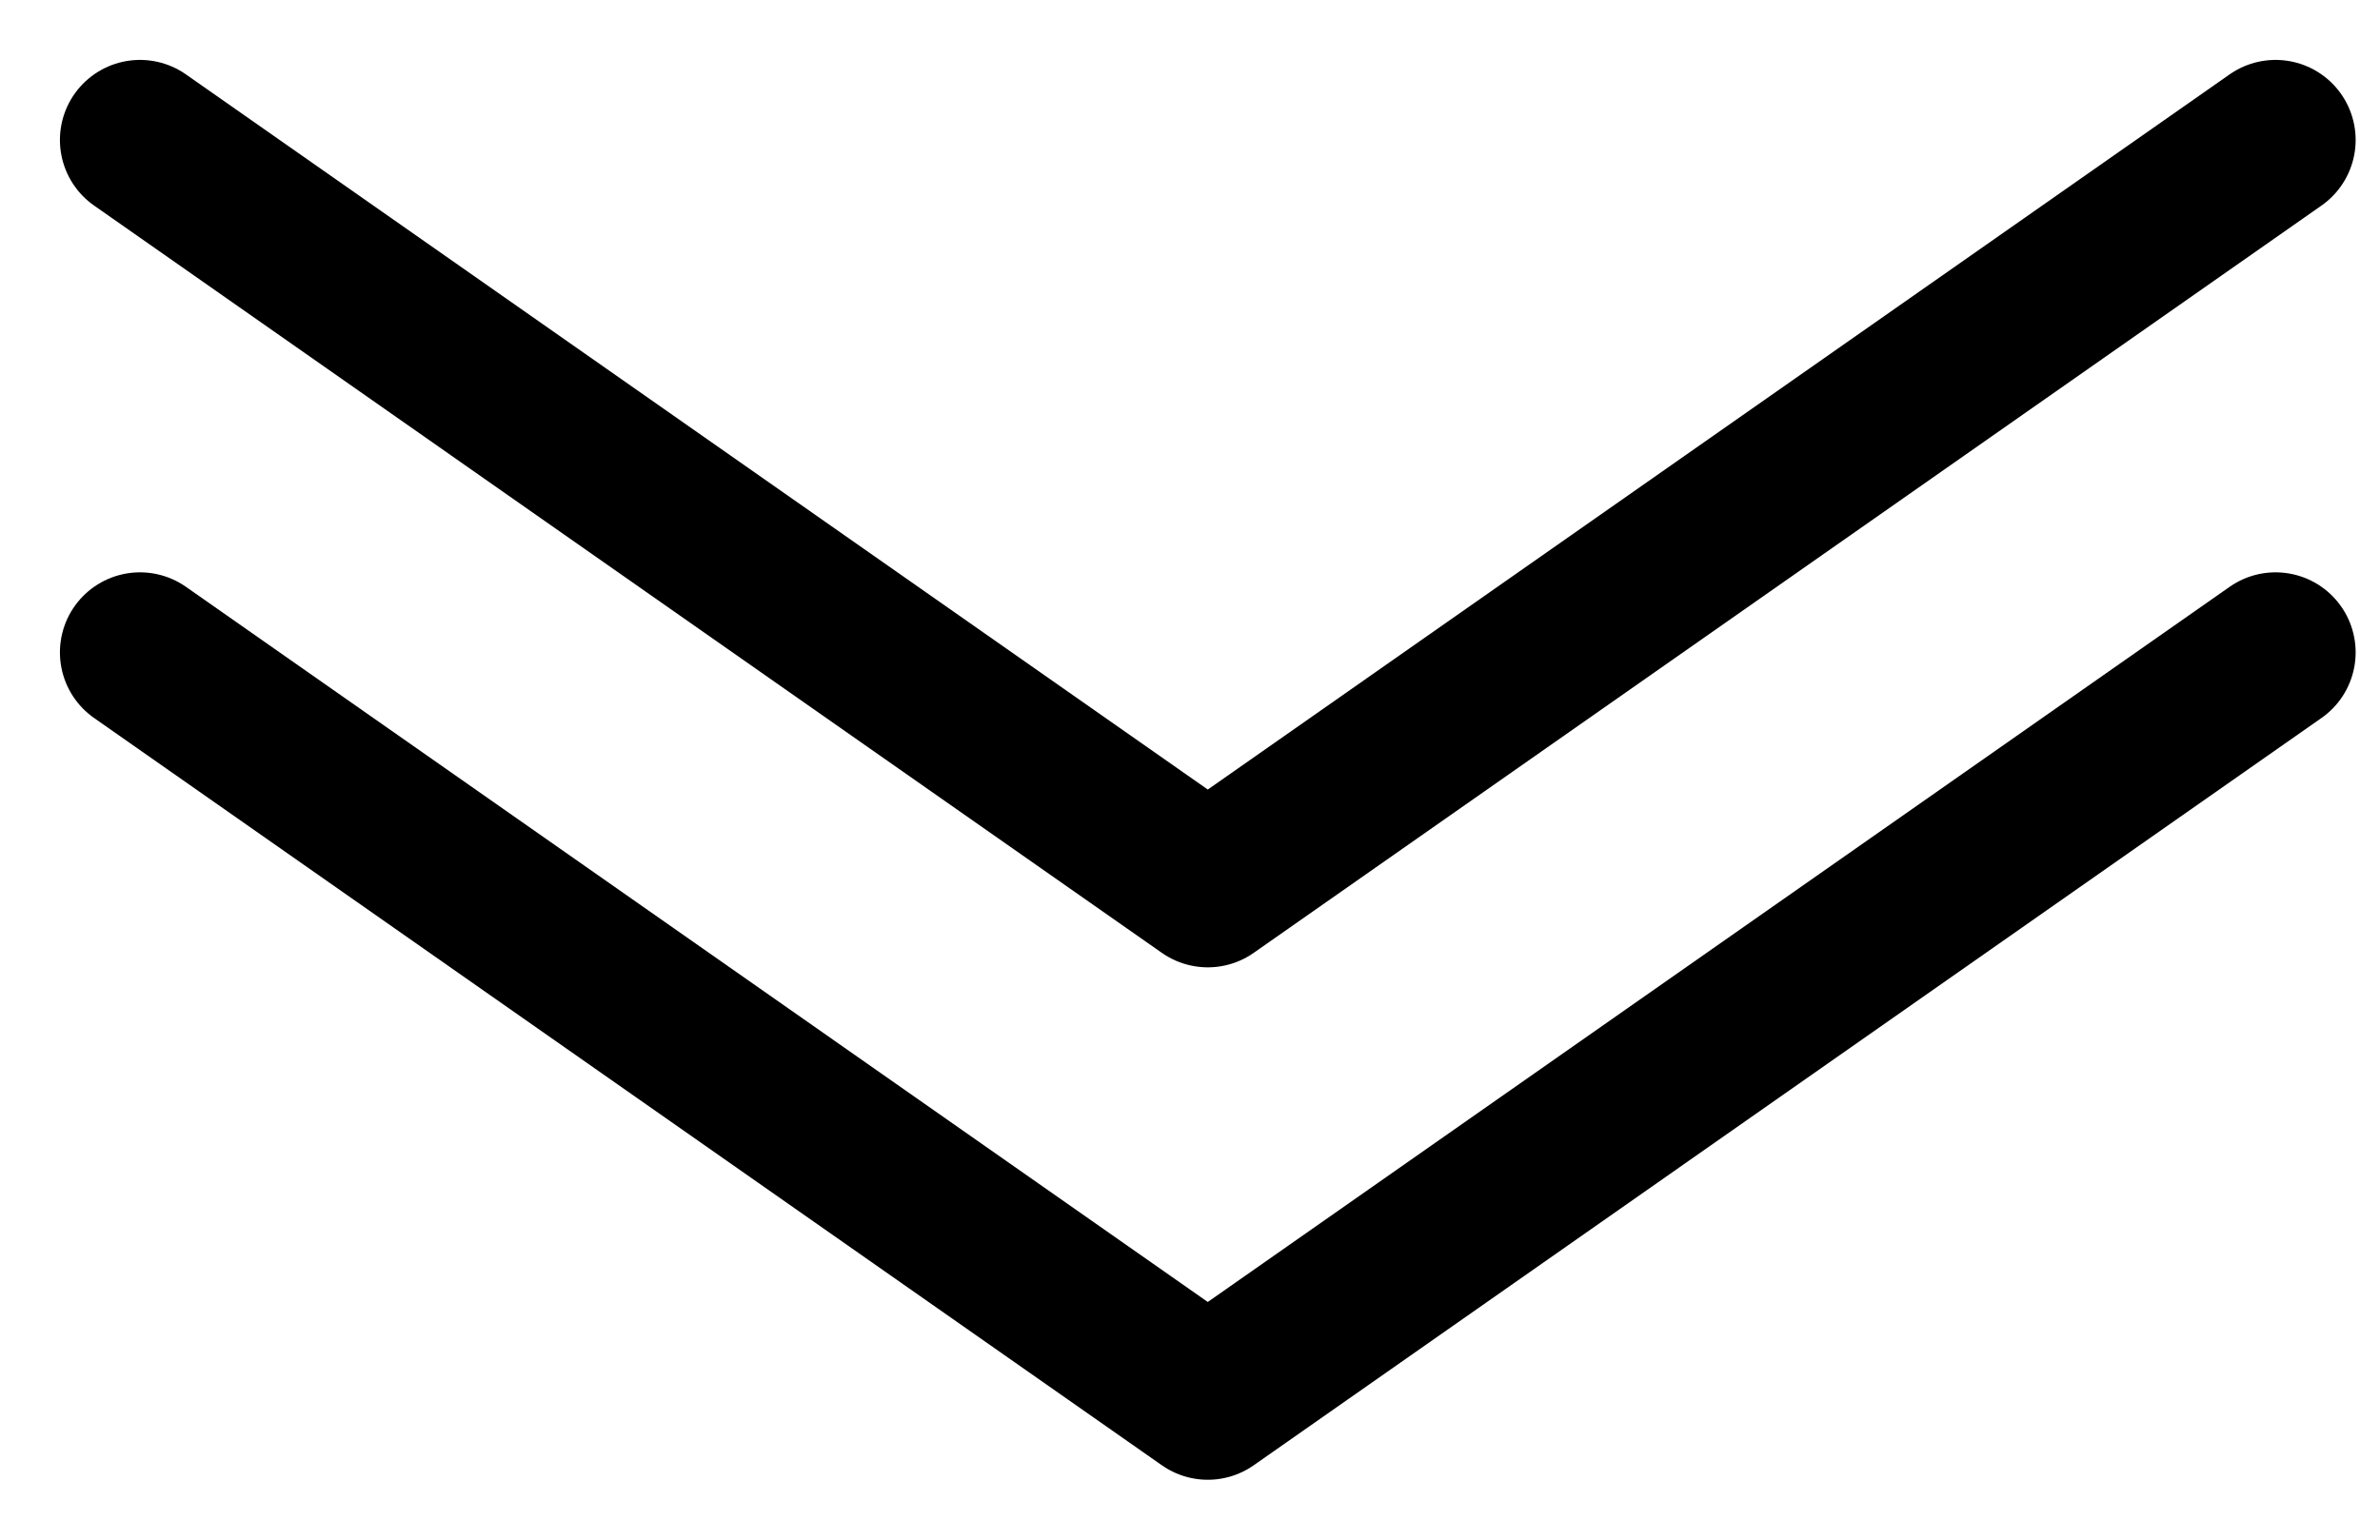 <svg width="34" height="22" viewBox="0 0 34 22" fill="none" xmlns="http://www.w3.org/2000/svg">
<path d="M32.508 9.322L17.254 20L2 9.322" stroke="black" stroke-width="2.288" stroke-linecap="round" stroke-linejoin="round"/>
<path d="M32.508 2L17.254 12.678L2 2" stroke="black" stroke-width="2.288" stroke-linecap="round" stroke-linejoin="round"/>
</svg>

